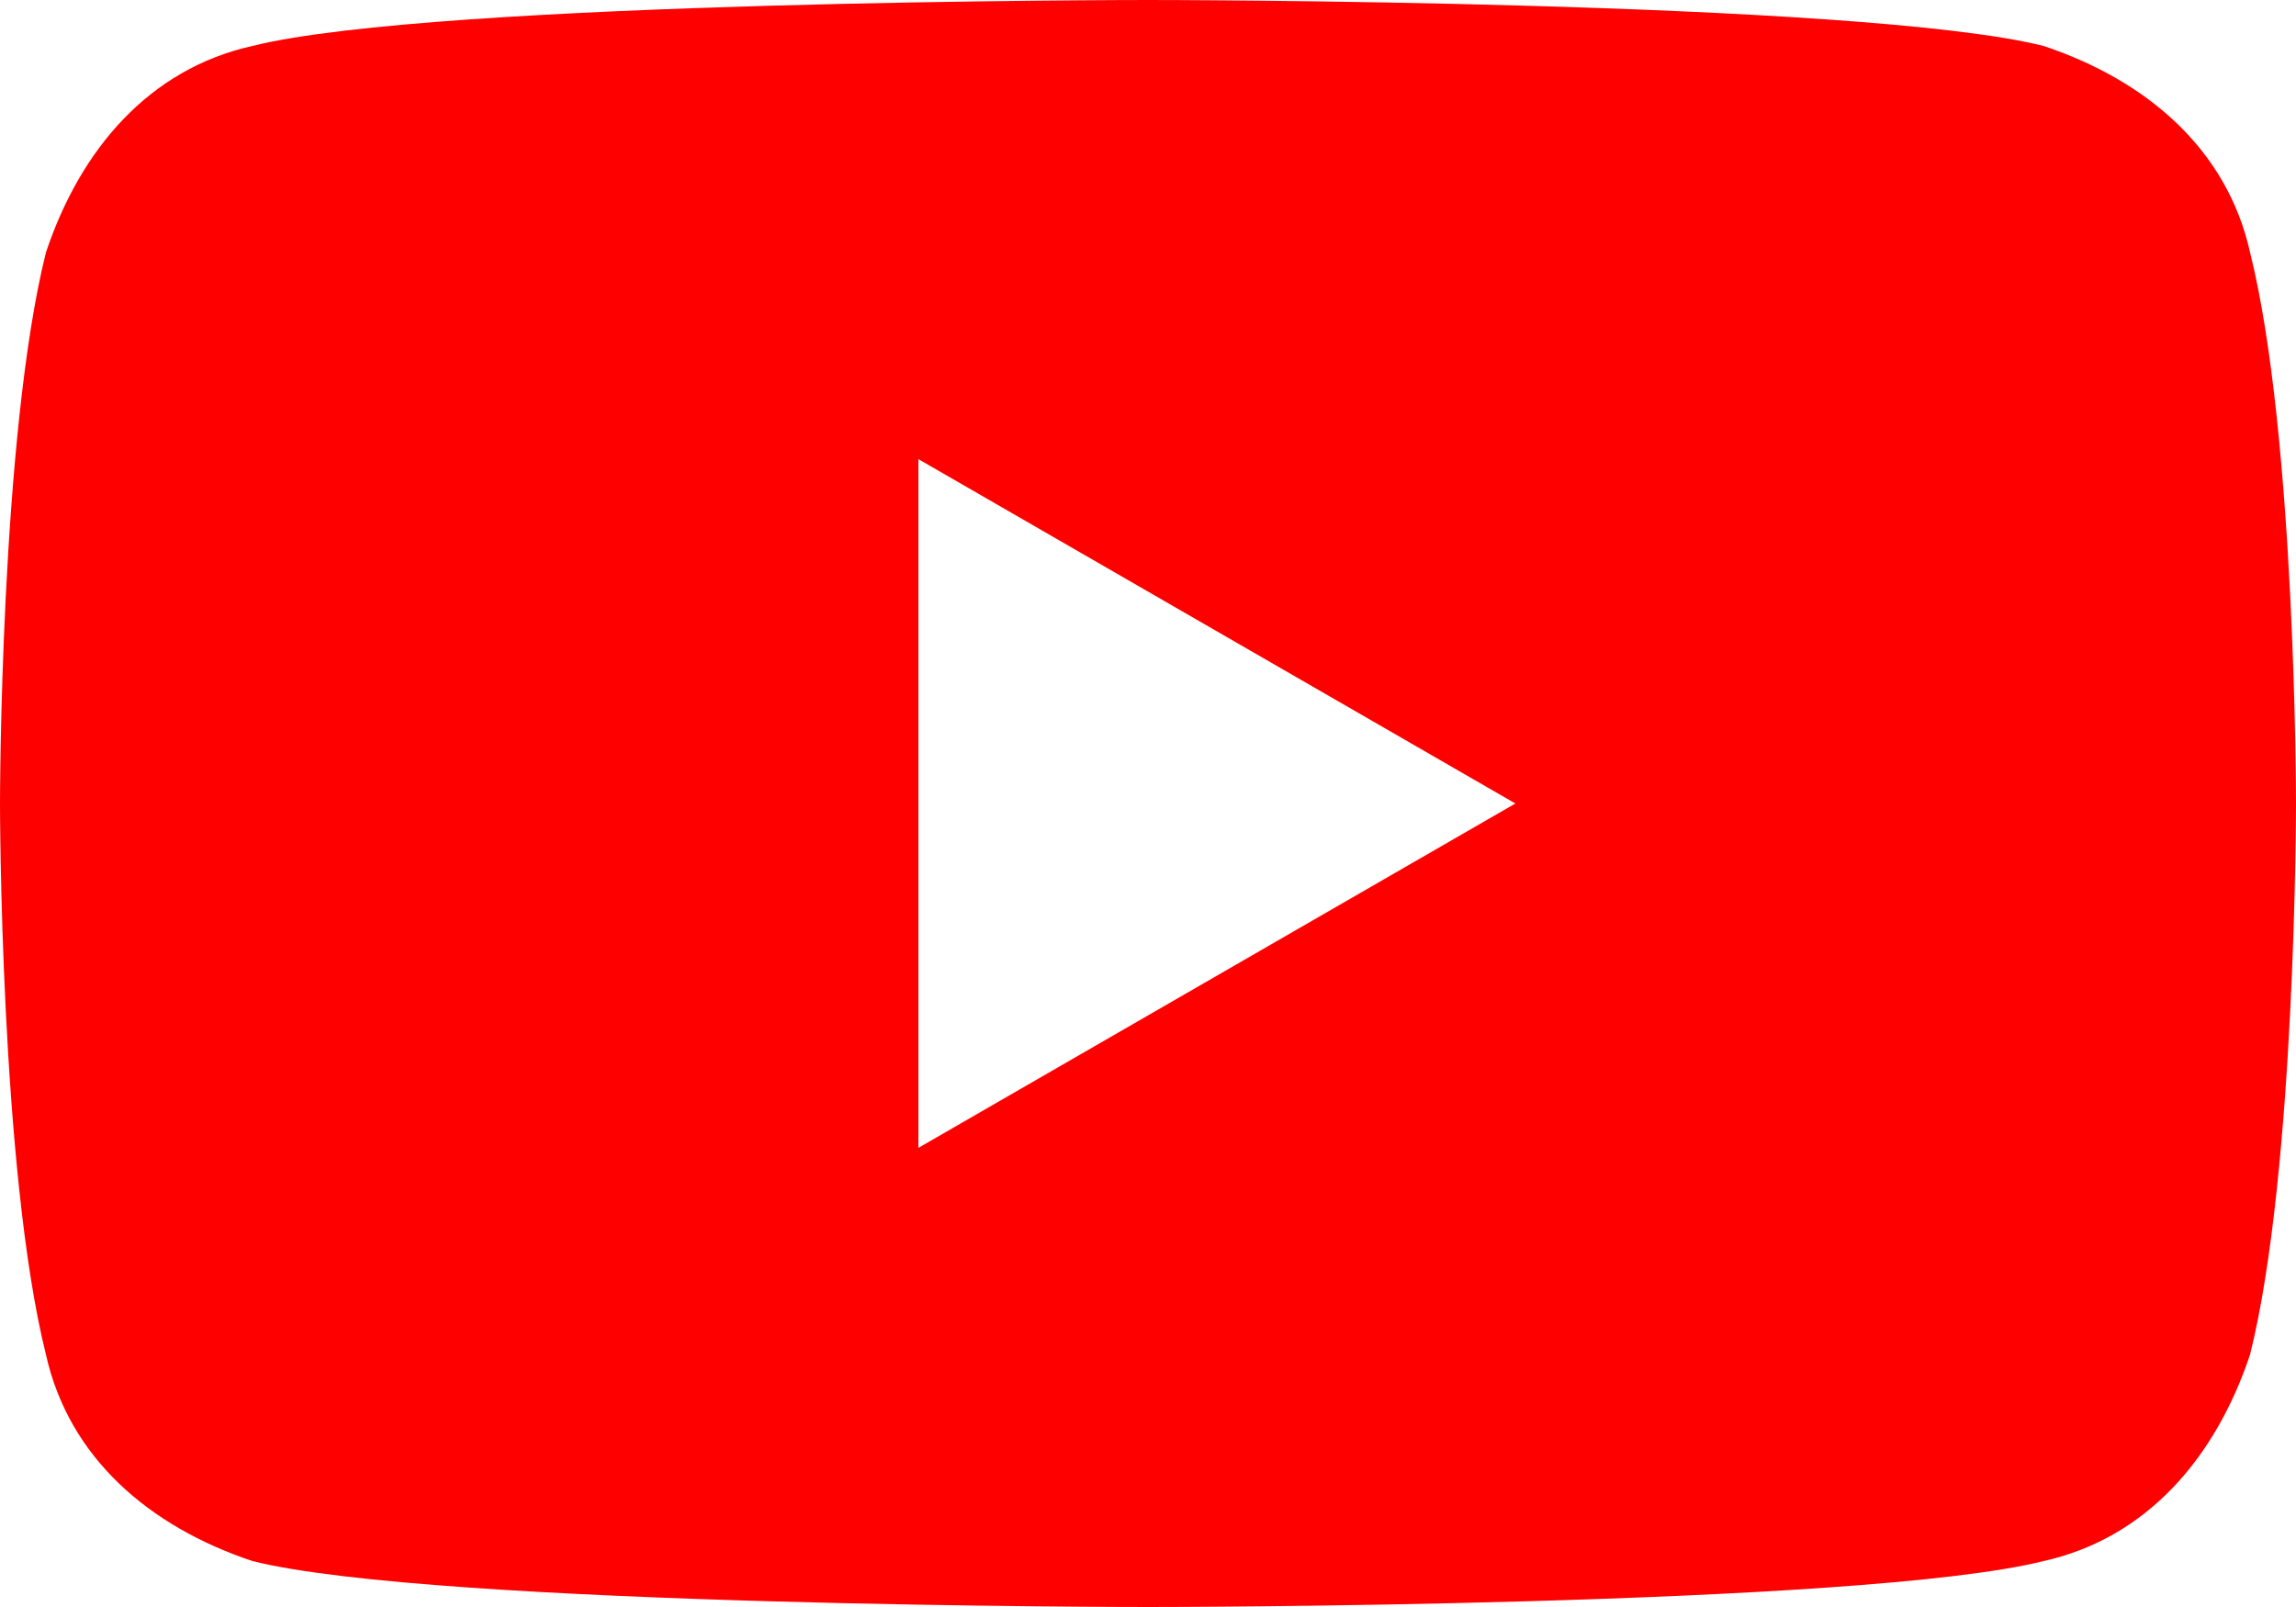 <svg xmlns="http://www.w3.org/2000/svg" width="20" height="14" viewBox="0 0 20 14">
  <path d="M19.6,2.2c-.2-.9-.9-1.5-1.8-1.8-1.6-.4-7.8-.4-7.8-.4,0,0-6.2,0-7.8.4-.9.2-1.5.9-1.8,1.8-.4,1.6-.4,4.8-.4,4.8,0,0,0,3.2.4,4.8.2.9.9,1.5,1.8,1.8,1.6.4,7.8.4,7.8.4,0,0,6.2,0,7.8-.4.9-.2,1.5-.9,1.8-1.8.4-1.6.4-4.8.4-4.8,0,0,0-3.2-.4-4.8ZM8,10v-6l5.2,3-5.2,3Z" fill="#ff0000"/>
</svg>